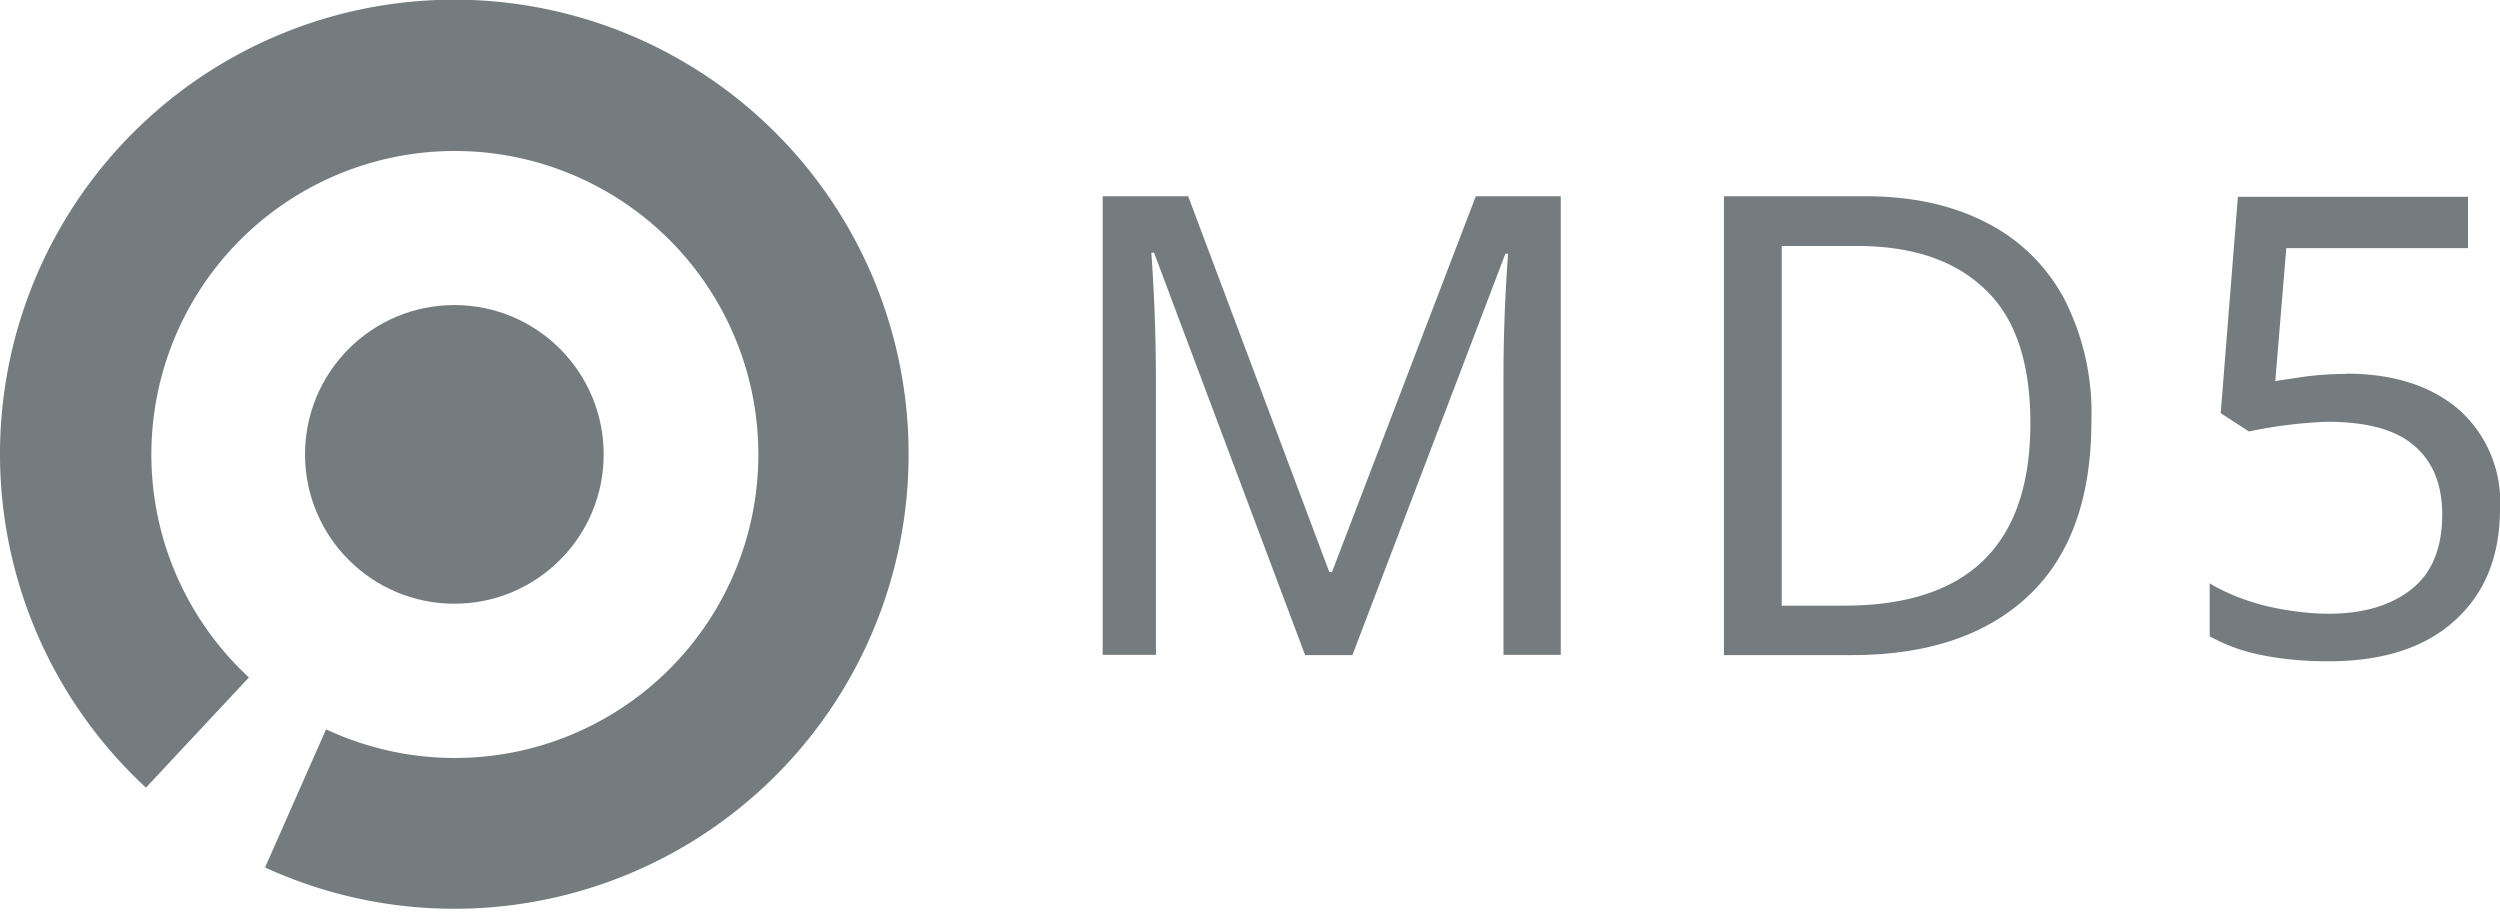 <svg xmlns="http://www.w3.org/2000/svg" width="93" height="34" fill="none"><circle cx="16.902" cy="16.903" r="5.555" fill="#747C7F"/><path fill="#747C7F" fill-rule="evenodd" d="M33.8 16.9A16.9 16.9 0 019.86 32.27l2.27-5.14a11.29 11.29 0 10-2.87-1.93l-3.83 4.1A16.9 16.9 0 1133.8 16.9z" clip-rule="evenodd"/><path fill="#747C7F" d="M48.55 24.37L42.93 9.4h-.1a67.76 67.76 0 01.17 4.61v10.35h-1.98V7.3h3.18l5.25 13.98h.1L54.9 7.3h3.16v17.06h-2.13V13.88a62.7 62.7 0 01.17-4.44H56l-5.69 14.93h-1.76zM77.8 15.67c0 2.89-.8 5.06-2.37 6.52-1.56 1.45-3.74 2.18-6.55 2.18h-4.75V7.3h5.26c1.72 0 3.2.32 4.46.96a6.73 6.73 0 012.92 2.82 9.3 9.3 0 011.03 4.58zm-2.27.07c0-2.27-.57-3.94-1.7-4.99-1.12-1.07-2.7-1.6-4.76-1.6h-2.79v13.38h2.32c4.62 0 6.93-2.26 6.93-6.79zM87.27 13.9c1.75 0 3.14.44 4.18 1.32a4.58 4.58 0 011.55 3.7c0 1.77-.56 3.16-1.7 4.18-1.11 1-2.67 1.5-4.68 1.5-.87 0-1.7-.07-2.48-.23a6.55 6.55 0 01-1.94-.7V21.7c.58.35 1.27.63 2.08.84.83.19 1.62.29 2.37.29 1.25 0 2.27-.3 3.03-.89.78-.6 1.17-1.54 1.17-2.8 0-1.1-.34-1.96-1.03-2.55-.68-.6-1.76-.9-3.25-.9a17.21 17.21 0 00-2.91.36l-1.05-.68.64-8.05h8.56v1.91h-6.76l-.41 4.95c.27-.05.64-.1 1.1-.17.46-.06.97-.1 1.53-.1z"/></svg>